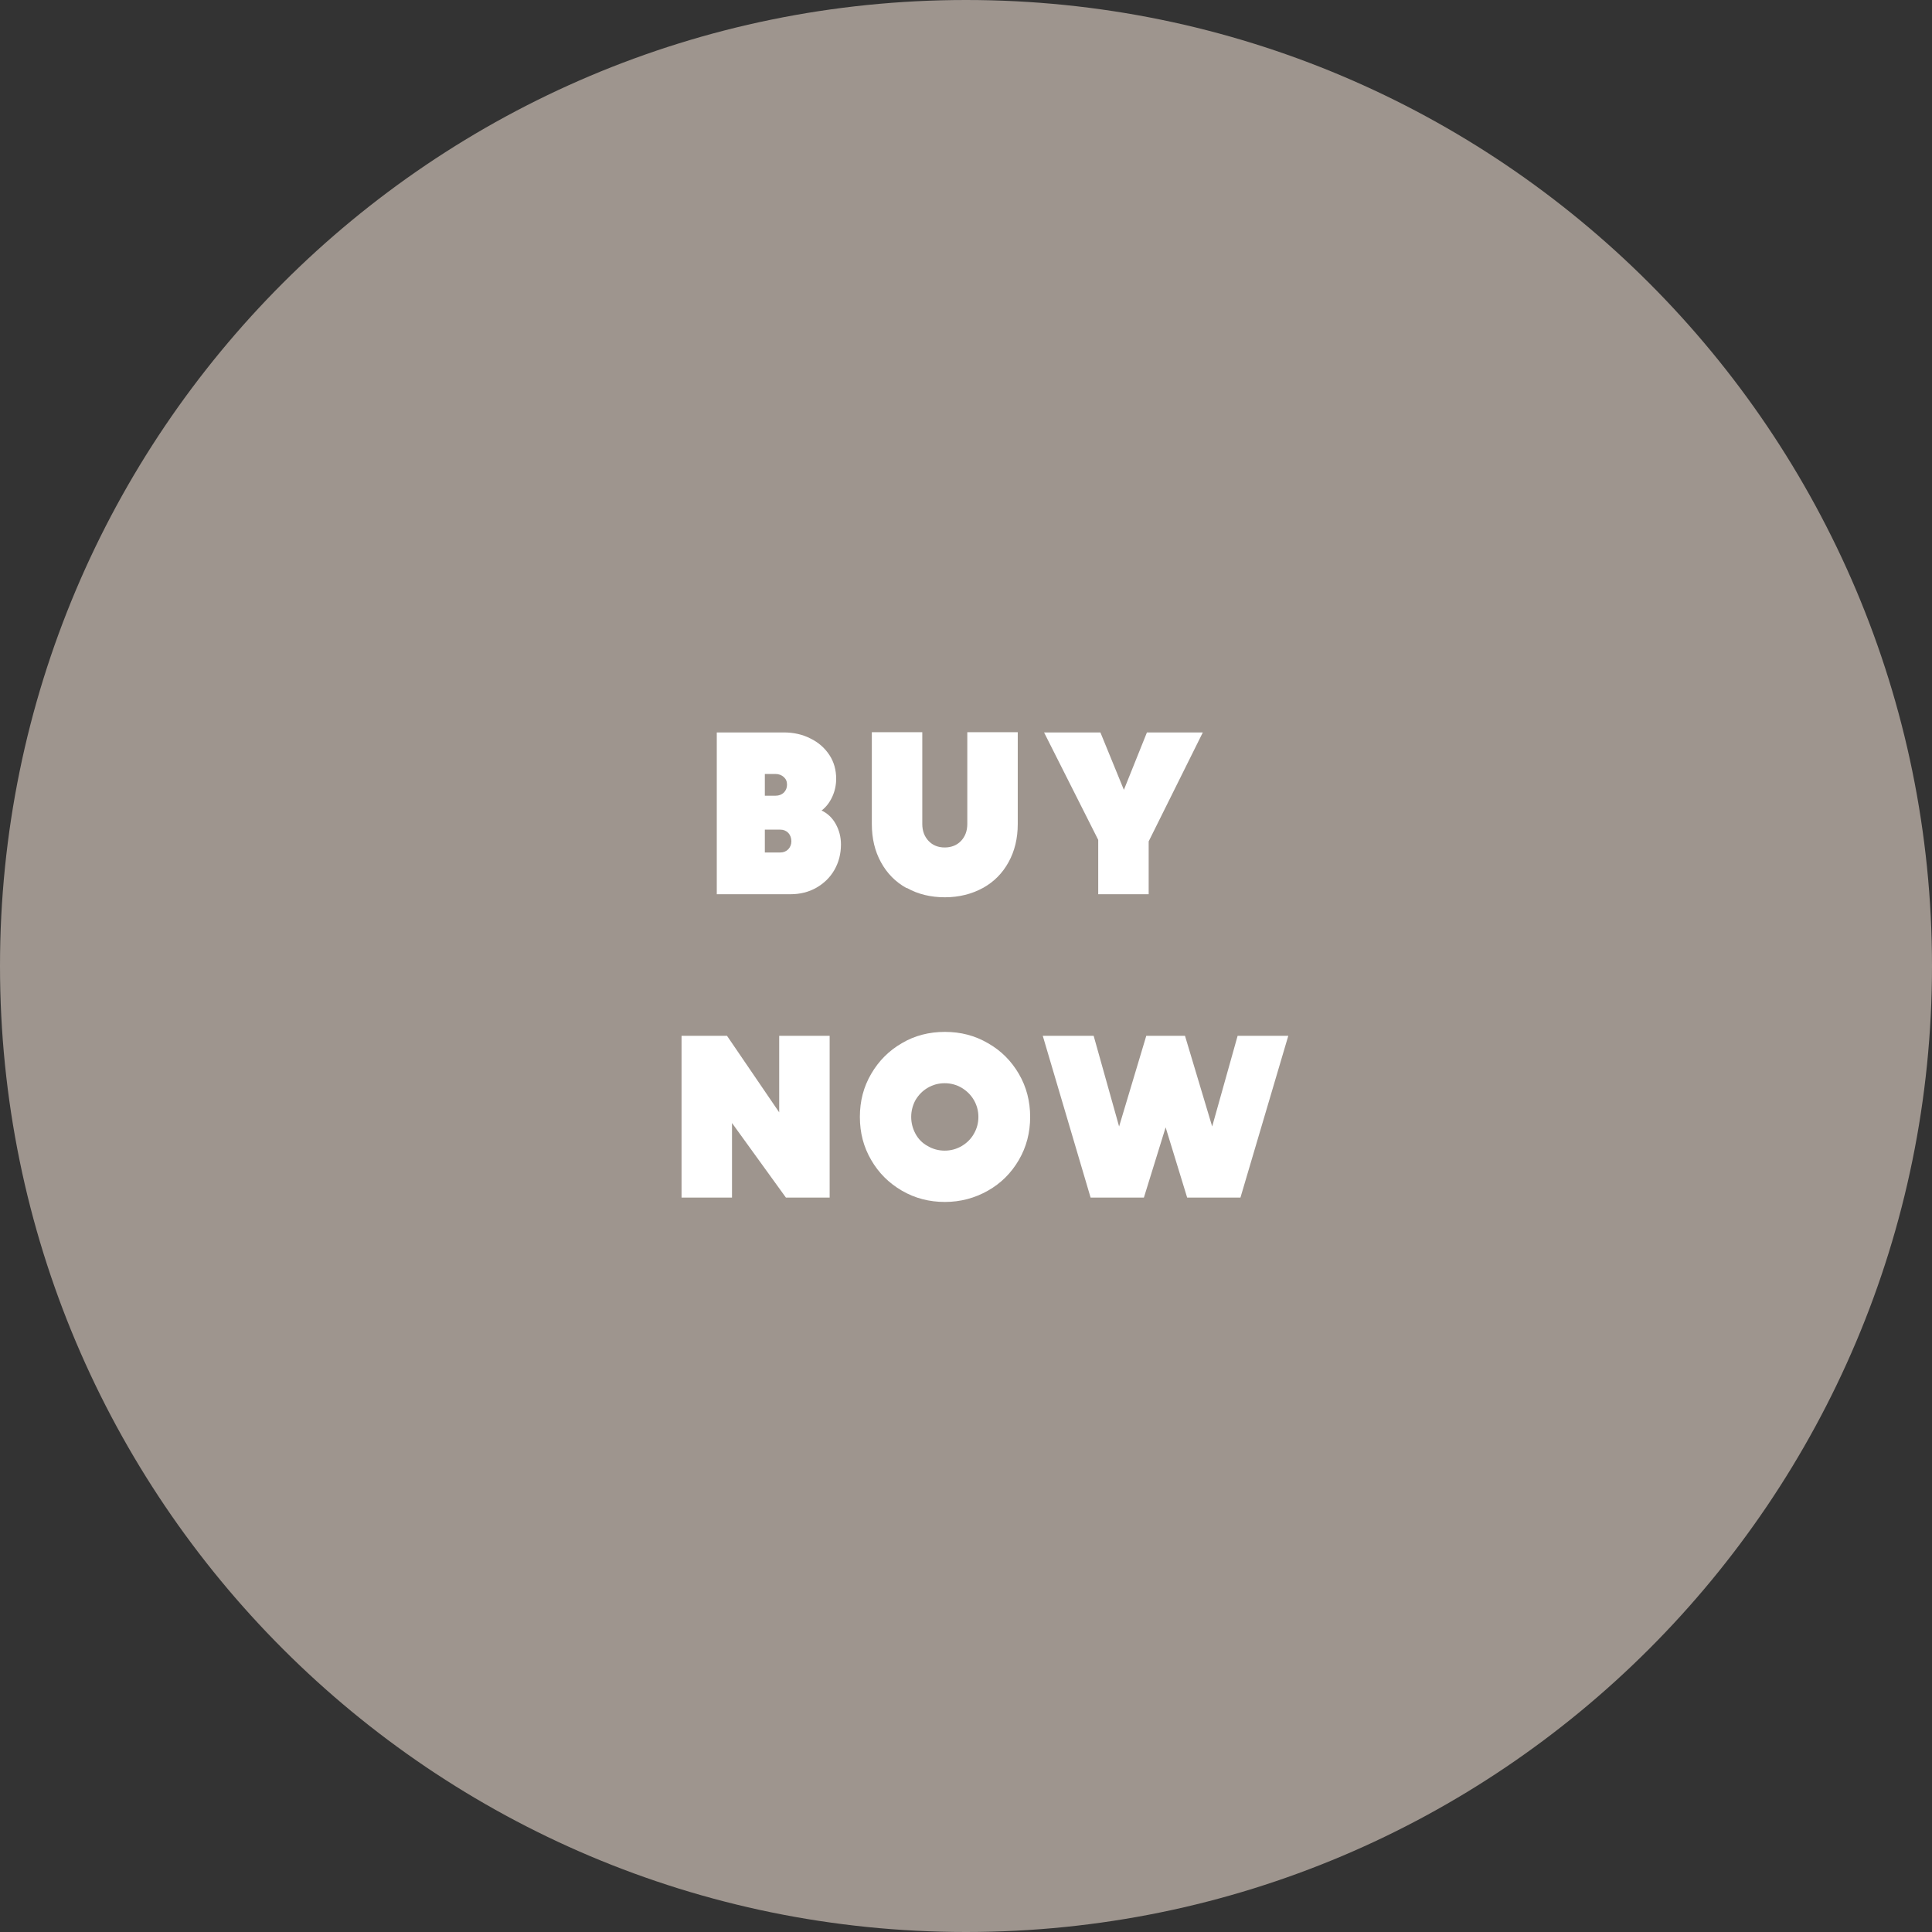 <?xml version="1.0" encoding="UTF-8"?>
<svg id="_レイヤー_2" data-name="レイヤー 2" xmlns="http://www.w3.org/2000/svg" width="88.84" height="88.84" viewBox="0 0 88.84 88.84">
  <rect x="0" y="0" width="88.84" height="88.84" fill="#333333" stroke="none"/>
  <defs>
    <style>
      .cls-1 {
        fill: #9e958e;
      }

      .cls-2 {
        fill: #fff;
      }
    </style>
  </defs>
  <g id="DESIGN">
    <path class="cls-1" d="M88.84,44.42c0,24.53-19.89,44.42-44.42,44.42S0,68.95,0,44.42,19.89,0,44.42,0s44.42,19.89,44.42,44.42Z"/>
    <g>
      <path class="cls-2" d="M32.96,33.68h3.08c.45,0,.86.09,1.23.28.37.18.66.44.87.76.21.32.31.69.31,1.09,0,.29-.06.57-.18.83-.12.26-.28.47-.49.63.27.13.49.33.65.62.16.29.24.6.24.94,0,.43-.1.82-.3,1.17-.2.35-.48.62-.83.82-.35.2-.75.3-1.19.3h-3.39v-7.44ZM35.66,36.59c.16,0,.28-.05.38-.14.1-.1.15-.22.15-.37s-.05-.26-.15-.35c-.1-.09-.23-.14-.38-.14h-.49v1h.49ZM35.88,39.2c.15,0,.27-.05.37-.15.09-.1.14-.22.14-.36,0-.16-.05-.29-.14-.39-.1-.1-.22-.15-.37-.15h-.71v1.05h.71Z"/>
      <path class="cls-2" d="M41.69,40.84c-.51-.28-.9-.68-1.18-1.19-.28-.51-.42-1.09-.42-1.76v-4.22h2.32v4.22c0,.32.1.58.29.78.19.2.44.3.74.3s.56-.1.75-.3c.19-.2.29-.46.29-.78v-4.22h2.32v4.22c0,.66-.14,1.24-.42,1.75-.28.51-.67.91-1.18,1.19-.51.28-1.1.43-1.75.43s-1.24-.14-1.75-.43Z"/>
      <path class="cls-2" d="M50.6,33.68l1.08,2.64,1.06-2.64h2.57l-2.49,5.01v2.43h-2.32v-2.5l-2.49-4.94h2.57Z"/>
      <path class="cls-2" d="M31.35,47.63h2.08l2.4,3.52v-3.52h2.32v7.44h-2.01l-2.48-3.43v3.43h-2.32v-7.44Z"/>
      <path class="cls-2" d="M41.47,54.75c-.6-.35-1.07-.82-1.41-1.41-.35-.6-.52-1.25-.52-1.98s.17-1.38.52-1.98c.35-.6.82-1.07,1.41-1.41.59-.35,1.25-.52,1.98-.52s1.38.17,1.98.52c.6.34,1.07.81,1.42,1.41.35.6.52,1.26.52,1.98s-.17,1.38-.52,1.98c-.35.6-.82,1.07-1.42,1.41-.6.34-1.26.52-1.98.52s-1.38-.17-1.98-.52ZM44.22,52.7c.24-.14.43-.33.56-.56.14-.24.21-.5.21-.78s-.07-.54-.21-.78c-.14-.24-.33-.42-.56-.56-.24-.14-.5-.21-.78-.21s-.54.07-.78.21c-.24.14-.42.33-.56.56-.13.24-.2.5-.2.78s.07.54.2.78c.13.24.32.43.56.56.24.14.5.21.78.21s.54-.07.78-.21Z"/>
      <path class="cls-2" d="M47.96,47.63h2.33l1.17,4.17,1.25-4.17h1.78l1.25,4.17,1.17-4.17h2.33l-2.2,7.44h-2.45l-.99-3.23-1,3.23h-2.45l-2.2-7.44Z"/>
    </g>
  </g>
</svg>